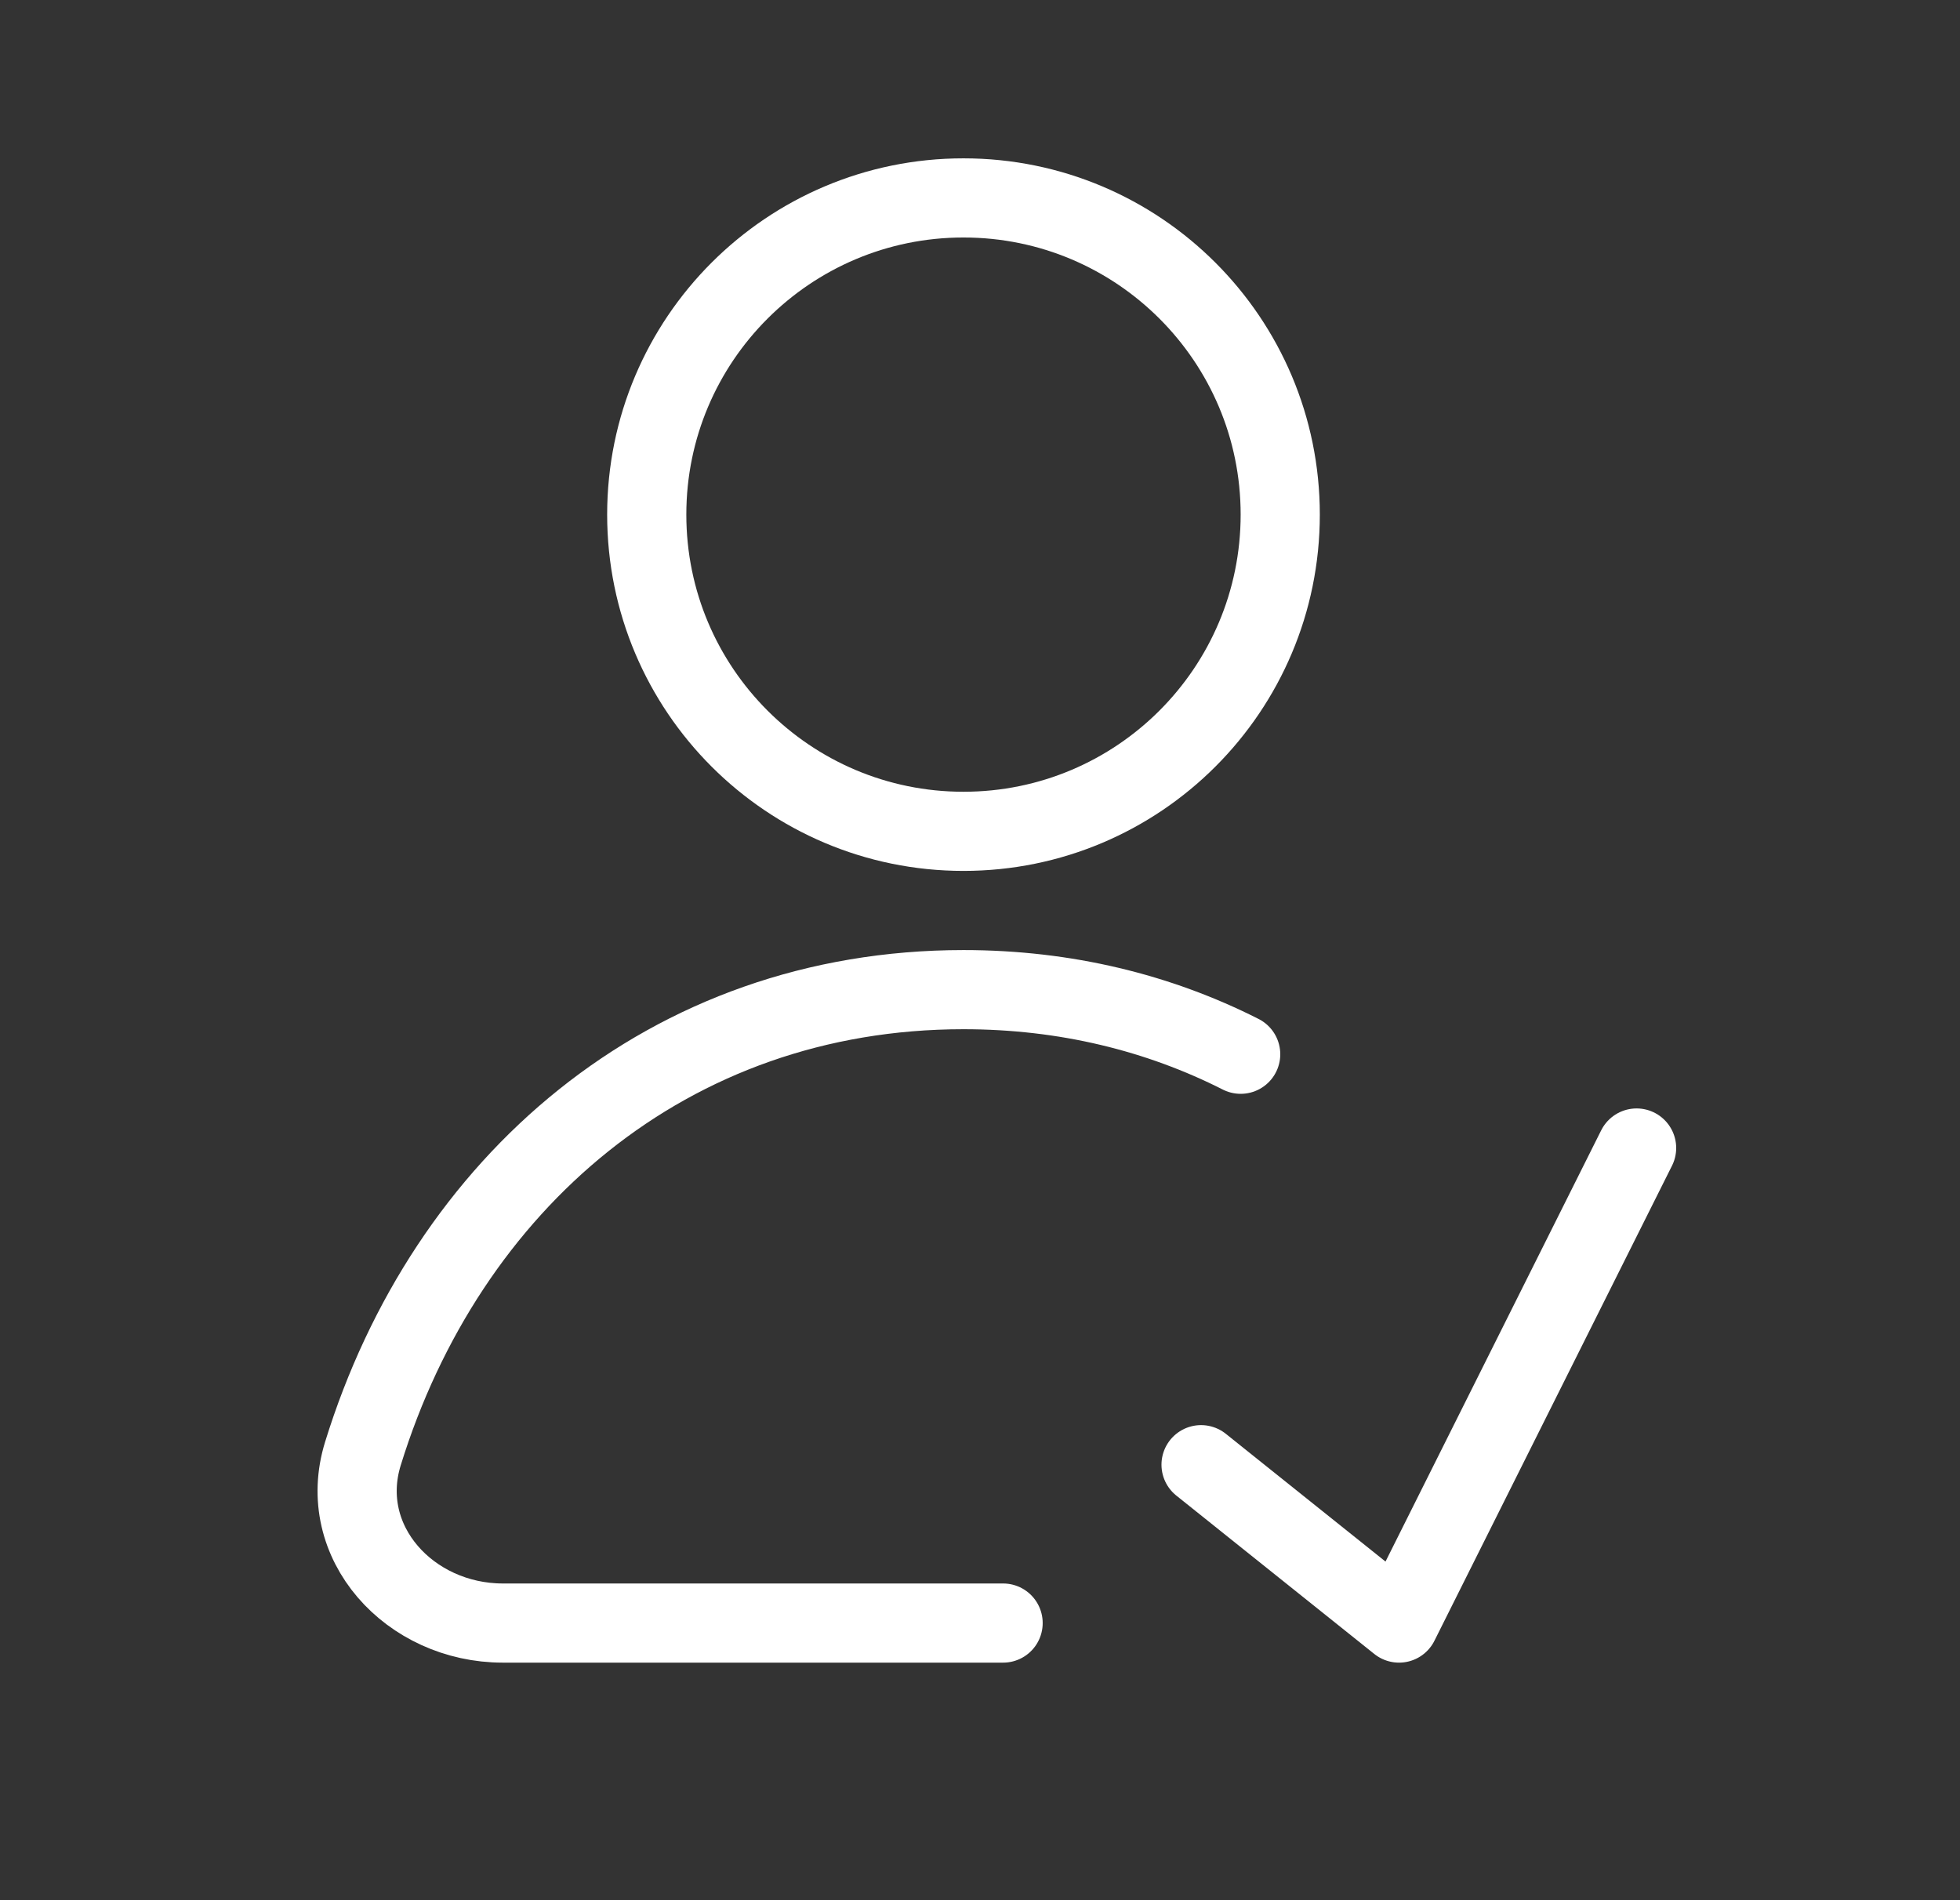 <svg width="33" height="32" viewBox="0 0 33 32" fill="none" xmlns="http://www.w3.org/2000/svg">
<rect x="0" y="0" width="33" height="32" fill="#333333" stroke="none"/>
<path d="M16.889 27.333H8.466C6.902 27.333 5.648 25.975 6.11 24.48C7.516 19.927 11.251 16.666 16.222 16.666C17.941 16.666 19.511 17.056 20.889 17.754M20.222 24.666L23.555 27.333L27.555 19.333M21.555 8.666C21.555 11.612 19.168 14 16.222 14C13.277 14 10.889 11.612 10.889 8.666C10.889 5.721 13.277 3.333 16.222 3.333C19.168 3.333 21.555 5.721 21.555 8.666Z" stroke="white" stroke-width="1.333" stroke-linecap="round" stroke-linejoin="round"/>
</svg>
